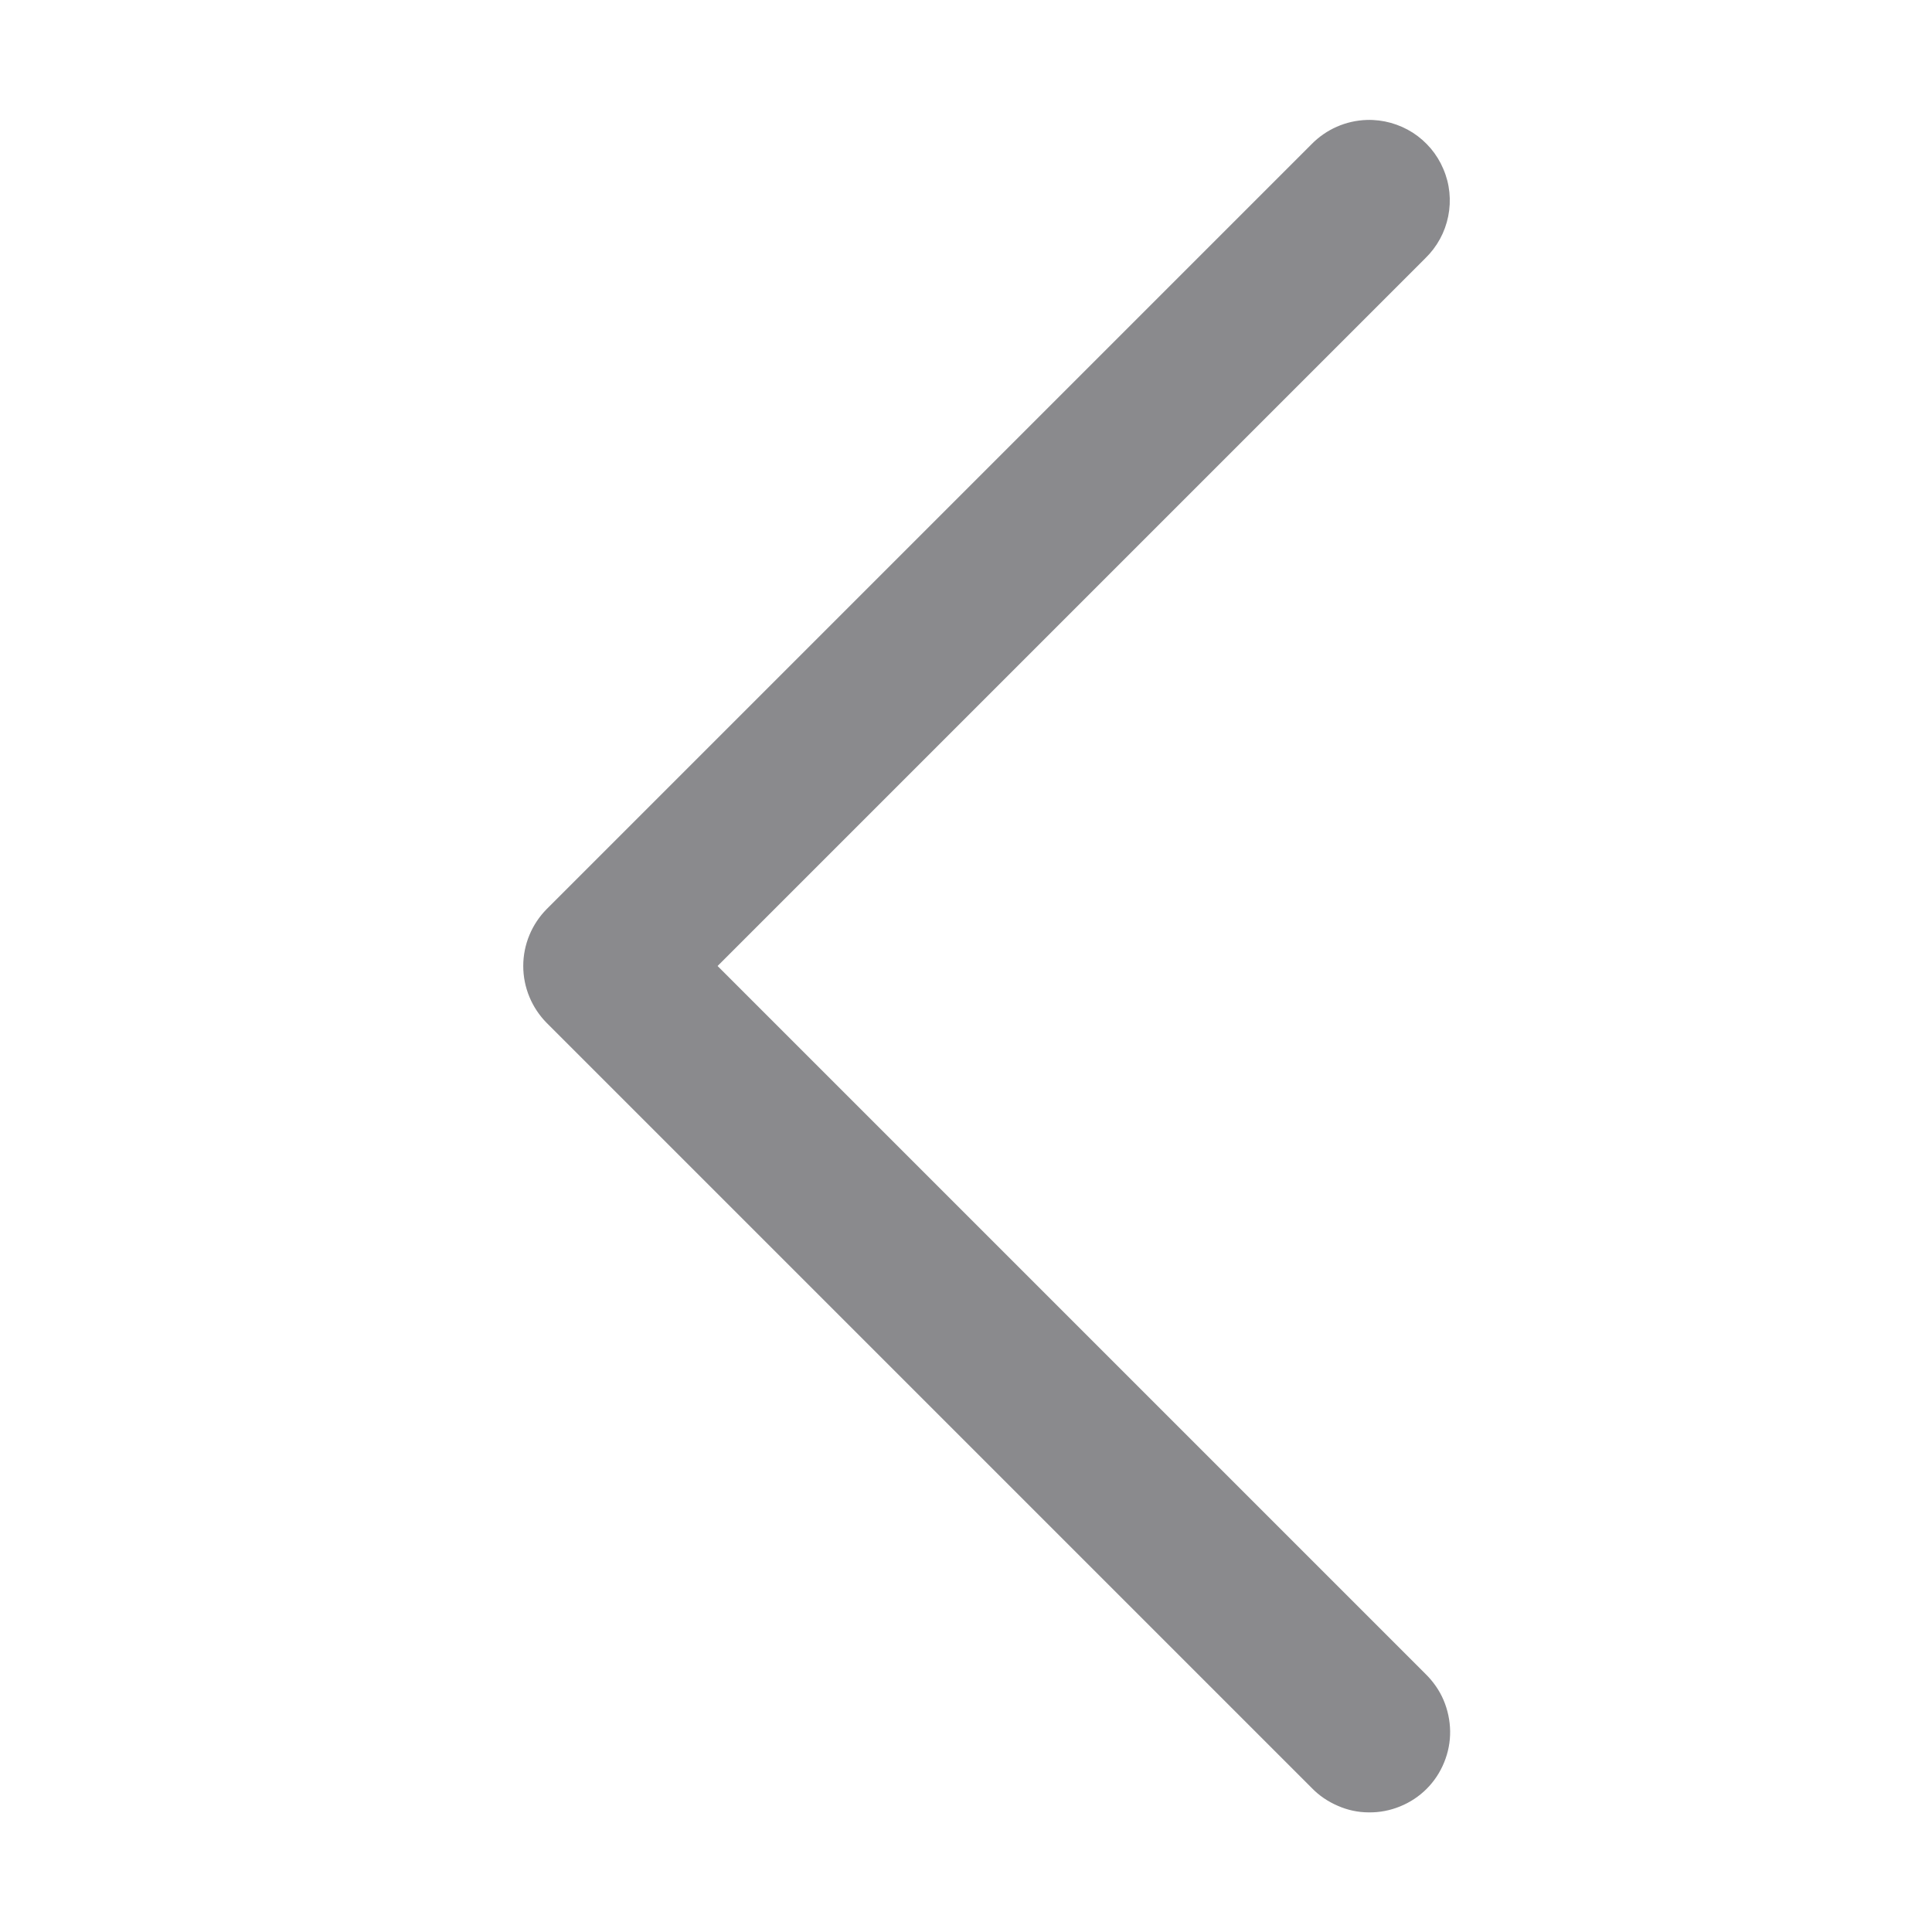 <svg width="12" height="12" viewBox="0 0 12 12" fill="none" xmlns="http://www.w3.org/2000/svg">
<path d="M8.49 0.745C8.36 0.749 8.237 0.803 8.146 0.896L3.396 5.646C3.303 5.74 3.25 5.867 3.25 6C3.25 6.133 3.303 6.26 3.396 6.354L8.146 11.104C8.192 11.152 8.248 11.19 8.309 11.216C8.37 11.243 8.435 11.257 8.502 11.257C8.569 11.258 8.635 11.245 8.696 11.22C8.758 11.195 8.814 11.158 8.861 11.111C8.908 11.064 8.945 11.008 8.97 10.946C8.995 10.885 9.008 10.819 9.007 10.752C9.006 10.686 8.992 10.62 8.966 10.559C8.94 10.498 8.901 10.443 8.853 10.396L4.457 6L8.853 1.604C8.926 1.533 8.975 1.443 8.995 1.344C9.015 1.245 9.005 1.143 8.965 1.05C8.926 0.957 8.86 0.879 8.775 0.824C8.69 0.77 8.591 0.742 8.49 0.745Z" fill="#8A8A8D"/>
</svg>
